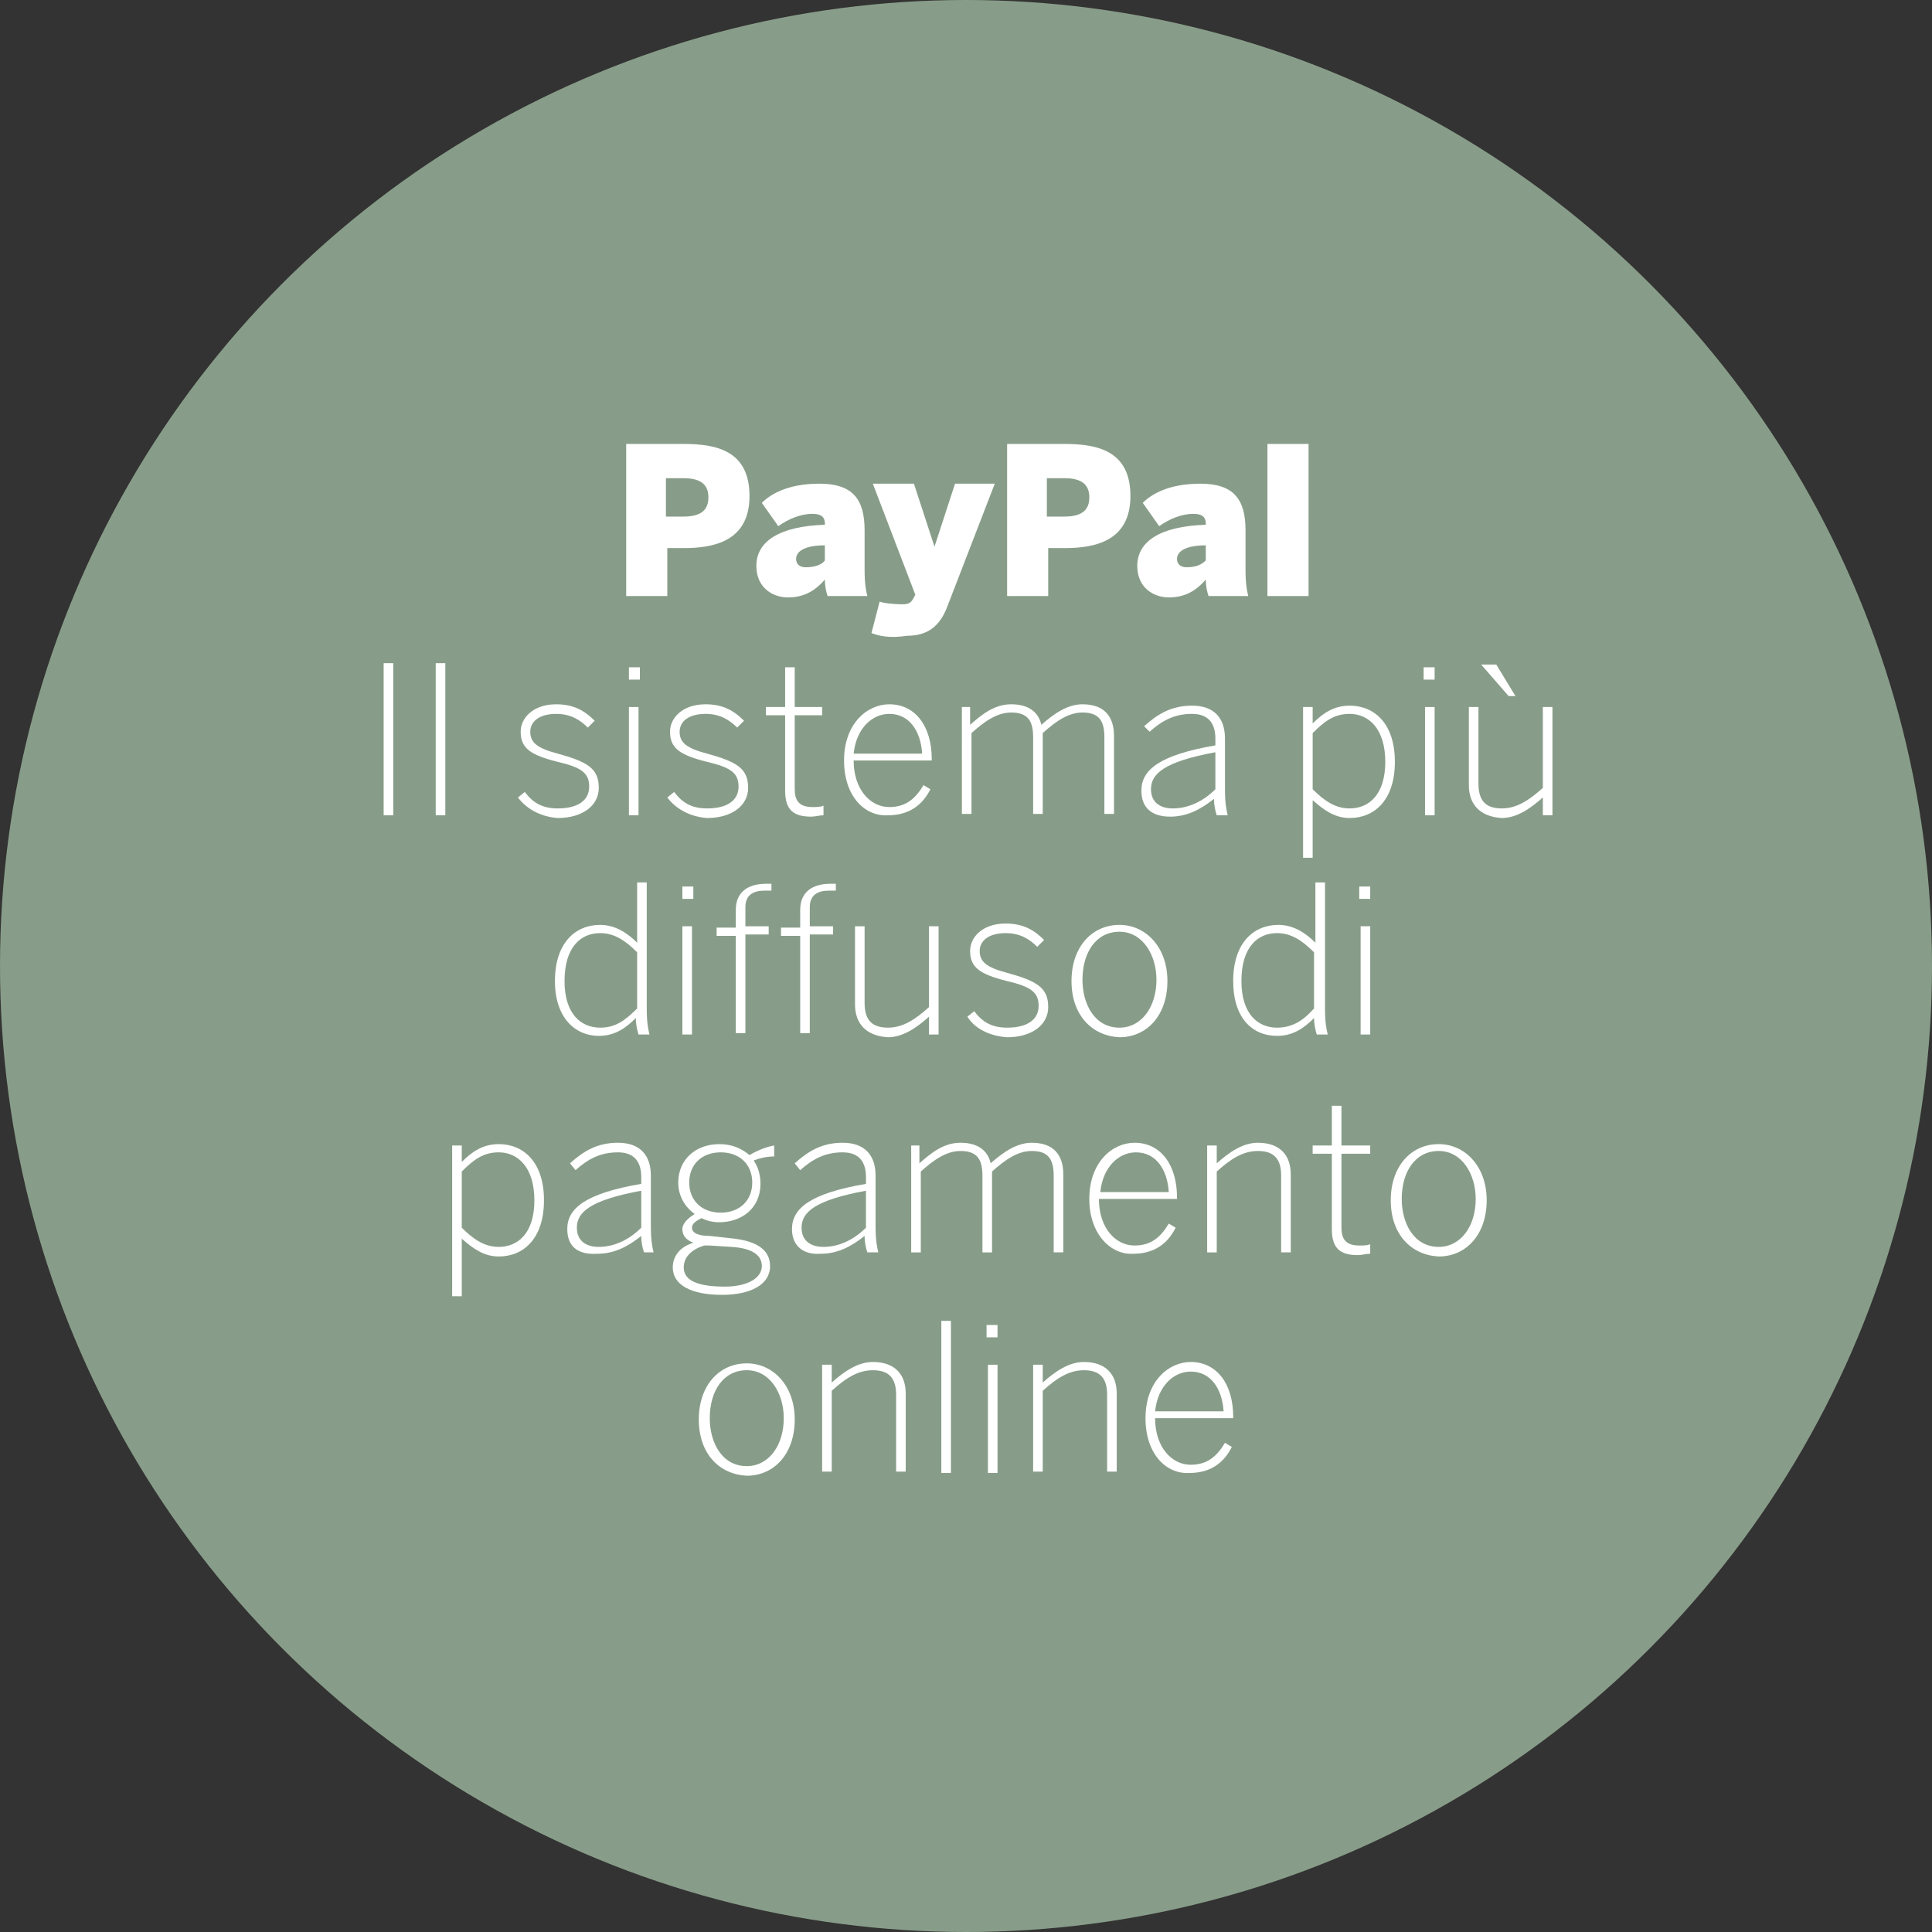 <?xml version="1.0" encoding="utf-8"?>
<!-- Generator: Adobe Illustrator 22.0.0, SVG Export Plug-In . SVG Version: 6.00 Build 0)  -->
<svg version="1.1" id="Livello_1" xmlns="http://www.w3.org/2000/svg" xmlns:xlink="http://www.w3.org/1999/xlink" x="0px" y="0px"
	 width="141px" height="141px" viewBox="0 0 141 141" style="enable-background:new 0 0 141 141;" xml:space="preserve">
<rect x="0" y="0" width="141" height="141" fill="#333333" stroke="none"/>
<style type="text/css">
	.st0{fill:#889D89;}
	.st1{fill:#FFFFFF;}
</style>
<circle class="st0" cx="70.5" cy="70.5" r="70.5"/>
<g>
	<path class="st1" d="M45.7,32.4h4.2c2.4,0,4.8,0.5,4.8,3.8c0,3.3-2.6,3.8-4.8,3.8h-1.2v3.5h-3V32.4z M49.9,37.7
		c1.4,0,1.8-0.6,1.8-1.4s-0.4-1.4-1.8-1.4h-1.3v2.8H49.9z"/>
	<path class="st1" d="M55.2,41.3c0-1.8,1.7-2.9,5-3v-0.1c0-0.4-0.2-0.7-0.9-0.7c-0.9,0-1.8,0.4-2.5,0.9l-1.2-1.7
		c0.7-0.7,2-1.4,4.2-1.4c2.4,0,3.3,1.1,3.3,3.4v2.9c0,1,0.1,1.5,0.2,1.9h-2.9c-0.1-0.3-0.2-0.7-0.2-1.2c-0.7,0.8-1.5,1.3-2.7,1.3
		C56.4,43.6,55.2,42.9,55.2,41.3z M60.2,40.9v-1.1c-1.4,0-2.1,0.4-2.1,1c0,0.4,0.3,0.6,0.7,0.6C59.5,41.4,60,41.2,60.2,40.9z"/>
	<path class="st1" d="M63.6,46.2l0.6-2.3c0.2,0.1,0.9,0.2,1.7,0.2c0.4,0,0.6-0.1,0.8-0.5l0.1-0.2l-3.1-8.1h3l1.5,4.6h0l1.5-4.6h2.9
		l-3.4,8.8c-0.5,1.4-1.3,2.3-3,2.3C64.9,46.6,64.1,46.4,63.6,46.2z"/>
	<path class="st1" d="M73.5,32.4h4.2c2.4,0,4.8,0.5,4.8,3.8c0,3.3-2.6,3.8-4.8,3.8h-1.2v3.5h-3V32.4z M77.7,37.7
		c1.4,0,1.8-0.6,1.8-1.4s-0.4-1.4-1.8-1.4h-1.3v2.8H77.7z"/>
	<path class="st1" d="M83,41.3c0-1.8,1.7-2.9,5-3v-0.1c0-0.4-0.2-0.7-0.9-0.7c-0.9,0-1.8,0.4-2.5,0.9l-1.2-1.7
		c0.7-0.7,2-1.4,4.2-1.4c2.4,0,3.3,1.1,3.3,3.4v2.9c0,1,0.1,1.5,0.2,1.9h-2.9c-0.1-0.3-0.2-0.7-0.2-1.2c-0.7,0.8-1.5,1.3-2.7,1.3
		C84.2,43.6,83,42.9,83,41.3z M88,40.9v-1.1c-1.4,0-2.1,0.4-2.1,1c0,0.4,0.3,0.6,0.7,0.6C87.3,41.4,87.7,41.2,88,40.9z"/>
	<path class="st1" d="M92.5,32.4h3v11.1h-3V32.4z"/>
	<path class="st1" d="M28,48.4h0.7v11.1H28V48.4z"/>
	<path class="st1" d="M31.8,48.4h0.7v11.1h-0.7V48.4z"/>
	<path class="st1" d="M37.8,58.2l0.5-0.4c0.6,0.8,1.3,1.2,2.4,1.2c1.5,0,2.3-0.6,2.3-1.6s-0.6-1.4-2.3-1.8c-2-0.5-2.7-1-2.7-2.2
		c0-1,0.9-2,2.6-2c1.3,0,2.1,0.5,2.8,1.2l-0.5,0.5c-0.6-0.6-1.3-1-2.3-1c-1.3,0-1.9,0.6-1.9,1.3c0,0.8,0.5,1.2,2,1.6
		c2.2,0.6,3,1.1,3,2.5c0,1.3-1.2,2.2-3,2.2C39.4,59.6,38.4,59,37.8,58.2z"/>
	<path class="st1" d="M45.9,48.7h0.8v0.9h-0.8V48.7z M45.9,51.6h0.7v7.9h-0.7V51.6z"/>
	<path class="st1" d="M48.7,58.2l0.5-0.4c0.6,0.8,1.3,1.2,2.4,1.2c1.5,0,2.3-0.6,2.3-1.6s-0.6-1.4-2.3-1.8c-2-0.5-2.7-1-2.7-2.2
		c0-1,0.9-2,2.6-2c1.3,0,2.1,0.5,2.8,1.2l-0.5,0.5c-0.6-0.6-1.3-1-2.3-1c-1.3,0-1.9,0.6-1.9,1.3c0,0.8,0.5,1.2,2,1.6
		c2.2,0.6,3,1.1,3,2.5c0,1.3-1.2,2.2-3,2.2C50.3,59.6,49.3,59,48.7,58.2z"/>
	<path class="st1" d="M57.3,57.7v-5.5h-1.4v-0.6h1.4v-2.9H58v2.9H60v0.6H58v5.4c0,0.8,0.3,1.3,1.3,1.3c0.3,0,0.6,0,0.8-0.1v0.7
		c-0.3,0-0.6,0.1-0.9,0.1C57.9,59.6,57.3,59.1,57.3,57.7z"/>
	<path class="st1" d="M61.6,55.5c0-2.7,1.7-4.1,3.3-4.1c1.9,0,3.1,1.6,3.1,4v0.1h-5.7c0,2.1,1.2,3.4,2.6,3.4c1.2,0,1.9-0.6,2.5-1.6
		l0.5,0.3c-0.6,1.2-1.6,1.9-3.1,1.9C63.1,59.6,61.6,58.1,61.6,55.5z M67.3,55c-0.1-1.6-0.9-2.9-2.4-2.9c-1.2,0-2.4,1-2.6,2.9H67.3z"
		/>
	<path class="st1" d="M70.1,51.6h0.7v1.3c0.9-0.8,1.8-1.5,3-1.5c1.3,0,2,0.6,2.2,1.5c0.9-0.8,1.9-1.5,3-1.5c1.6,0,2.3,0.9,2.3,2.3
		v5.7h-0.7v-5.6c0-1.2-0.4-1.8-1.6-1.8c-1,0-1.9,0.6-2.9,1.5v5.9h-0.7v-5.6c0-1.2-0.4-1.8-1.6-1.8c-1,0-1.9,0.6-2.9,1.5v5.9h-0.7
		V51.6z"/>
	<path class="st1" d="M83.3,57.7c0-1.5,1.3-2.6,5.4-3.3v-0.5c0-1.2-0.6-1.8-1.7-1.8c-1.3,0-2.2,0.5-3.1,1.3l-0.4-0.4
		c1-0.9,2-1.5,3.5-1.5c1.6,0,2.4,0.9,2.4,2.4v3.7c0,1,0.1,1.5,0.2,1.9h-0.8c-0.1-0.3-0.2-0.7-0.2-1.2c-1,0.8-2,1.3-3.2,1.3
		C84,59.6,83.3,58.9,83.3,57.7z M88.7,57.6v-2.7c-3.8,0.7-4.7,1.6-4.7,2.7c0,0.9,0.6,1.4,1.6,1.4C86.7,59,87.8,58.5,88.7,57.6z"/>
	<path class="st1" d="M95.1,51.6h0.7v1.2c0.7-0.7,1.5-1.3,2.7-1.3c1.8,0,3.3,1.3,3.3,4.1s-1.5,4.1-3.3,4.1c-1.1,0-1.9-0.6-2.7-1.3
		v4.2h-0.7V51.6z M101.1,55.6c0-2.4-1.2-3.5-2.6-3.5c-1.1,0-1.8,0.5-2.7,1.4v4.1c0.9,0.9,1.7,1.4,2.7,1.4
		C99.9,59,101.1,58,101.1,55.6z"/>
	<path class="st1" d="M103.9,48.7h0.8v0.9h-0.8V48.7z M104,51.6h0.7v7.9H104V51.6z"/>
	<path class="st1" d="M107.2,57.3v-5.7h0.7v5.6c0,1.2,0.5,1.8,1.7,1.8c1.1,0,2-0.6,3-1.5v-5.9h0.7v7.9h-0.7v-1.3
		c-0.9,0.8-1.9,1.5-3,1.5C108,59.6,107.2,58.7,107.2,57.3z M108.1,48.5h1.1l1.4,2.3h-0.5L108.1,48.5z"/>
	<path class="st1" d="M40.5,71.6c0-2.8,1.5-4.1,3.3-4.1c1.1,0,2,0.6,2.7,1.3v-4.4h0.7v9.2c0,1,0.1,1.5,0.2,1.9h-0.8
		c-0.1-0.3-0.2-0.8-0.2-1.2c-0.7,0.7-1.5,1.3-2.7,1.3C42,75.6,40.5,74.3,40.5,71.6z M46.5,73.6v-4.1c-0.9-0.9-1.7-1.4-2.7-1.4
		c-1.4,0-2.6,1-2.6,3.5c0,2.4,1.2,3.4,2.6,3.4C44.9,75,45.6,74.5,46.5,73.6z"/>
	<path class="st1" d="M49.8,64.7h0.8v0.9h-0.8V64.7z M49.8,67.6h0.7v7.9h-0.7V67.6z"/>
	<path class="st1" d="M53.7,68.3h-1.4v-0.6h1.4v-1.3c0-1.3,0.9-1.9,2.2-1.9c0.1,0,0.3,0,0.4,0V65c-0.1,0-0.3,0-0.5,0
		c-0.8,0-1.4,0.3-1.4,1.2v1.4h1.7v0.6h-1.7v7.2h-0.7V68.3z"/>
	<path class="st1" d="M58.4,68.3H57v-0.6h1.4v-1.3c0-1.3,0.9-1.9,2.2-1.9c0.1,0,0.3,0,0.4,0V65c-0.1,0-0.3,0-0.5,0
		c-0.8,0-1.4,0.3-1.4,1.2v1.4h1.7v0.6h-1.7v7.2h-0.7V68.3z"/>
	<path class="st1" d="M62.4,73.3v-5.7h0.7v5.6c0,1.2,0.5,1.8,1.7,1.8c1.1,0,2-0.6,3-1.5v-5.9h0.7v7.9h-0.7v-1.3
		c-0.9,0.8-1.9,1.5-3,1.5C63.2,75.6,62.4,74.7,62.4,73.3z"/>
	<path class="st1" d="M70.6,74.2l0.5-0.4c0.6,0.8,1.3,1.2,2.4,1.2c1.5,0,2.3-0.6,2.3-1.6s-0.6-1.4-2.3-1.8c-2-0.5-2.7-1-2.7-2.2
		c0-1,0.9-2,2.6-2c1.3,0,2.1,0.5,2.8,1.2l-0.5,0.5c-0.6-0.6-1.3-1-2.3-1c-1.3,0-1.9,0.6-1.9,1.3c0,0.8,0.5,1.2,2,1.6
		c2.2,0.6,3,1.1,3,2.5c0,1.3-1.2,2.2-3,2.2C72.1,75.6,71.1,75,70.6,74.2z"/>
	<path class="st1" d="M78.2,71.6c0-2.5,1.5-4.1,3.5-4.1c1.9,0,3.5,1.6,3.5,4.1c0,2.5-1.5,4.1-3.5,4.1C79.7,75.6,78.2,74.1,78.2,71.6
		z M84.4,71.5c0-1.8-1-3.5-2.7-3.5c-1.7,0-2.7,1.5-2.7,3.5c0,1.8,0.9,3.5,2.7,3.5C83.3,75,84.4,73.5,84.4,71.5z"/>
	<path class="st1" d="M90,71.6c0-2.8,1.5-4.1,3.3-4.1c1.1,0,2,0.6,2.7,1.3v-4.4h0.7v9.2c0,1,0.1,1.5,0.2,1.9h-0.8
		c-0.1-0.3-0.2-0.8-0.2-1.2c-0.7,0.7-1.5,1.3-2.7,1.3C91.4,75.6,90,74.3,90,71.6z M95.9,73.6v-4.1c-0.9-0.9-1.7-1.4-2.7-1.4
		c-1.4,0-2.6,1-2.6,3.5c0,2.4,1.2,3.4,2.6,3.4C94.3,75,95.1,74.5,95.9,73.6z"/>
	<path class="st1" d="M99.2,64.7h0.8v0.9h-0.8V64.7z M99.3,67.6h0.7v7.9h-0.7V67.6z"/>
	<path class="st1" d="M33,83.6h0.7v1.2c0.7-0.7,1.5-1.3,2.7-1.3c1.8,0,3.3,1.3,3.3,4.1s-1.5,4.1-3.3,4.1c-1.1,0-1.9-0.6-2.7-1.3v4.2
		H33V83.6z M39,87.6c0-2.4-1.2-3.5-2.6-3.5c-1.1,0-1.8,0.5-2.7,1.4v4.1c0.9,0.9,1.7,1.4,2.7,1.4C37.8,91,39,90,39,87.6z"/>
	<path class="st1" d="M41.4,89.7c0-1.5,1.3-2.6,5.4-3.3v-0.5c0-1.2-0.6-1.8-1.7-1.8c-1.3,0-2.2,0.5-3.1,1.3l-0.4-0.5
		c1-0.9,2-1.5,3.5-1.5c1.6,0,2.4,0.9,2.4,2.4v3.7c0,1,0.1,1.5,0.2,1.9H47c-0.1-0.3-0.2-0.7-0.2-1.2c-1,0.8-2,1.3-3.2,1.3
		C42.1,91.6,41.4,90.9,41.4,89.7z M46.8,89.6v-2.7c-3.8,0.7-4.7,1.6-4.7,2.7c0,0.9,0.6,1.4,1.6,1.4C44.8,91,45.9,90.5,46.8,89.6z"/>
	<path class="st1" d="M49.1,92.5c0-0.8,0.5-1.5,1.5-1.8c-0.5-0.2-0.8-0.5-0.8-1c0-0.4,0.4-0.8,0.9-1.1c-0.7-0.5-1.2-1.3-1.2-2.3
		c0-1.7,1.3-2.8,3-2.8c0.9,0,1.6,0.3,2.2,0.8c0.5-0.3,1.2-0.6,1.8-0.7v0.8c-0.5,0-1,0.1-1.5,0.3c0.3,0.4,0.5,1,0.5,1.7
		c0,1.8-1.4,2.8-3,2.8c-0.5,0-0.9-0.1-1.3-0.3c-0.4,0.2-0.7,0.4-0.7,0.7c0,0.3,0.3,0.6,1.3,0.6l1.8,0.2c1.6,0.2,2.6,0.8,2.6,2
		c0,1.4-1.5,2.1-3.5,2.1C50.3,94.5,49.1,93.7,49.1,92.5z M55.6,92.4c0-0.8-0.7-1.3-2.2-1.4l-1.6-0.1c-0.1,0-0.3,0-0.4,0
		c-1,0.3-1.5,0.9-1.5,1.6c0,0.9,0.9,1.4,3,1.4C54.5,93.9,55.6,93.3,55.6,92.4z M54.9,86.3c0-1.3-0.9-2.2-2.3-2.2
		c-1.4,0-2.3,0.9-2.3,2.2c0,1.3,0.9,2.2,2.3,2.2C54,88.5,54.9,87.6,54.9,86.3z"/>
	<path class="st1" d="M57.8,89.7c0-1.5,1.3-2.6,5.4-3.3v-0.5c0-1.2-0.6-1.8-1.7-1.8c-1.3,0-2.2,0.5-3.1,1.3L58,84.9
		c1-0.9,2-1.5,3.5-1.5c1.6,0,2.4,0.9,2.4,2.4v3.7c0,1,0.1,1.5,0.2,1.9h-0.8c-0.1-0.3-0.2-0.7-0.2-1.2c-1,0.8-2,1.3-3.2,1.3
		C58.6,91.6,57.8,90.9,57.8,89.7z M63.2,89.6v-2.7c-3.8,0.7-4.7,1.6-4.7,2.7c0,0.9,0.6,1.4,1.6,1.4C61.2,91,62.3,90.5,63.2,89.6z"/>
	<path class="st1" d="M66.4,83.6h0.7v1.3c0.9-0.8,1.8-1.5,3-1.5c1.3,0,2,0.6,2.2,1.5c0.9-0.8,1.9-1.5,3-1.5c1.6,0,2.3,0.9,2.3,2.3
		v5.7h-0.7v-5.6c0-1.2-0.4-1.8-1.6-1.8c-1,0-1.9,0.6-2.9,1.5v5.9h-0.7v-5.6c0-1.2-0.4-1.8-1.6-1.8c-1,0-1.9,0.6-2.9,1.5v5.9h-0.7
		V83.6z"/>
	<path class="st1" d="M79.5,87.5c0-2.7,1.7-4.1,3.3-4.1c1.9,0,3.1,1.6,3.1,4v0.1h-5.7c0,2.1,1.2,3.4,2.6,3.4c1.2,0,1.9-0.6,2.5-1.6
		l0.5,0.3c-0.6,1.2-1.6,1.9-3.1,1.9C81.1,91.6,79.5,90.1,79.5,87.5z M85.3,87c-0.1-1.6-0.9-2.9-2.4-2.9c-1.2,0-2.4,1-2.6,2.9H85.3z"
		/>
	<path class="st1" d="M88.1,83.6h0.7v1.3c0.9-0.8,1.9-1.5,3-1.5c1.6,0,2.4,0.9,2.4,2.3v5.7h-0.7v-5.6c0-1.2-0.5-1.8-1.7-1.8
		c-1.1,0-2,0.6-3,1.5v5.9h-0.7V83.6z"/>
	<path class="st1" d="M97.2,89.7v-5.5h-1.4v-0.6h1.4v-2.9h0.7v2.9h2.1v0.6h-2.1v5.4c0,0.8,0.3,1.3,1.3,1.3c0.3,0,0.6,0,0.8-0.1v0.7
		c-0.3,0-0.6,0.1-0.9,0.1C97.8,91.6,97.2,91.1,97.2,89.7z"/>
	<path class="st1" d="M101.5,87.6c0-2.5,1.5-4.1,3.5-4.1c1.9,0,3.5,1.6,3.5,4.1c0,2.5-1.5,4.1-3.5,4.1
		C103,91.6,101.5,90.1,101.5,87.6z M107.7,87.5c0-1.8-1-3.5-2.7-3.5c-1.7,0-2.7,1.5-2.7,3.5c0,1.8,0.9,3.5,2.7,3.5
		C106.6,91,107.7,89.5,107.7,87.5z"/>
	<path class="st1" d="M51,103.6c0-2.5,1.5-4.1,3.5-4.1c1.9,0,3.5,1.6,3.5,4.1c0,2.5-1.5,4.1-3.5,4.1C52.5,107.6,51,106.1,51,103.6z
		 M57.2,103.5c0-1.8-1-3.5-2.7-3.5c-1.7,0-2.7,1.5-2.7,3.5c0,1.8,0.9,3.5,2.7,3.5C56.1,107,57.2,105.5,57.2,103.5z"/>
	<path class="st1" d="M60,99.6h0.7v1.3c0.9-0.8,1.9-1.5,3-1.5c1.6,0,2.4,0.9,2.4,2.3v5.7h-0.7v-5.6c0-1.2-0.5-1.8-1.7-1.8
		c-1.1,0-2,0.6-3,1.5v5.9H60V99.6z"/>
	<path class="st1" d="M68.7,96.4h0.7v11.1h-0.7V96.4z"/>
	<path class="st1" d="M72,96.7h0.8v0.9H72V96.7z M72.1,99.6h0.7v7.9h-0.7V99.6z"/>
	<path class="st1" d="M75.4,99.6h0.7v1.3c0.9-0.8,1.9-1.5,3-1.5c1.6,0,2.4,0.9,2.4,2.3v5.7h-0.7v-5.6c0-1.2-0.5-1.8-1.7-1.8
		c-1.1,0-2,0.6-3,1.5v5.9h-0.7V99.6z"/>
	<path class="st1" d="M83.6,103.5c0-2.7,1.7-4.1,3.3-4.1c1.9,0,3.1,1.6,3.1,4v0.1h-5.7c0,2.1,1.2,3.4,2.6,3.4c1.2,0,1.9-0.6,2.5-1.6
		l0.5,0.3c-0.6,1.2-1.6,1.9-3.1,1.9C85.1,107.6,83.6,106.1,83.6,103.5z M89.3,103c-0.1-1.6-0.9-2.9-2.4-2.9c-1.2,0-2.4,1-2.6,2.9
		H89.3z"/>
</g>
</svg>
